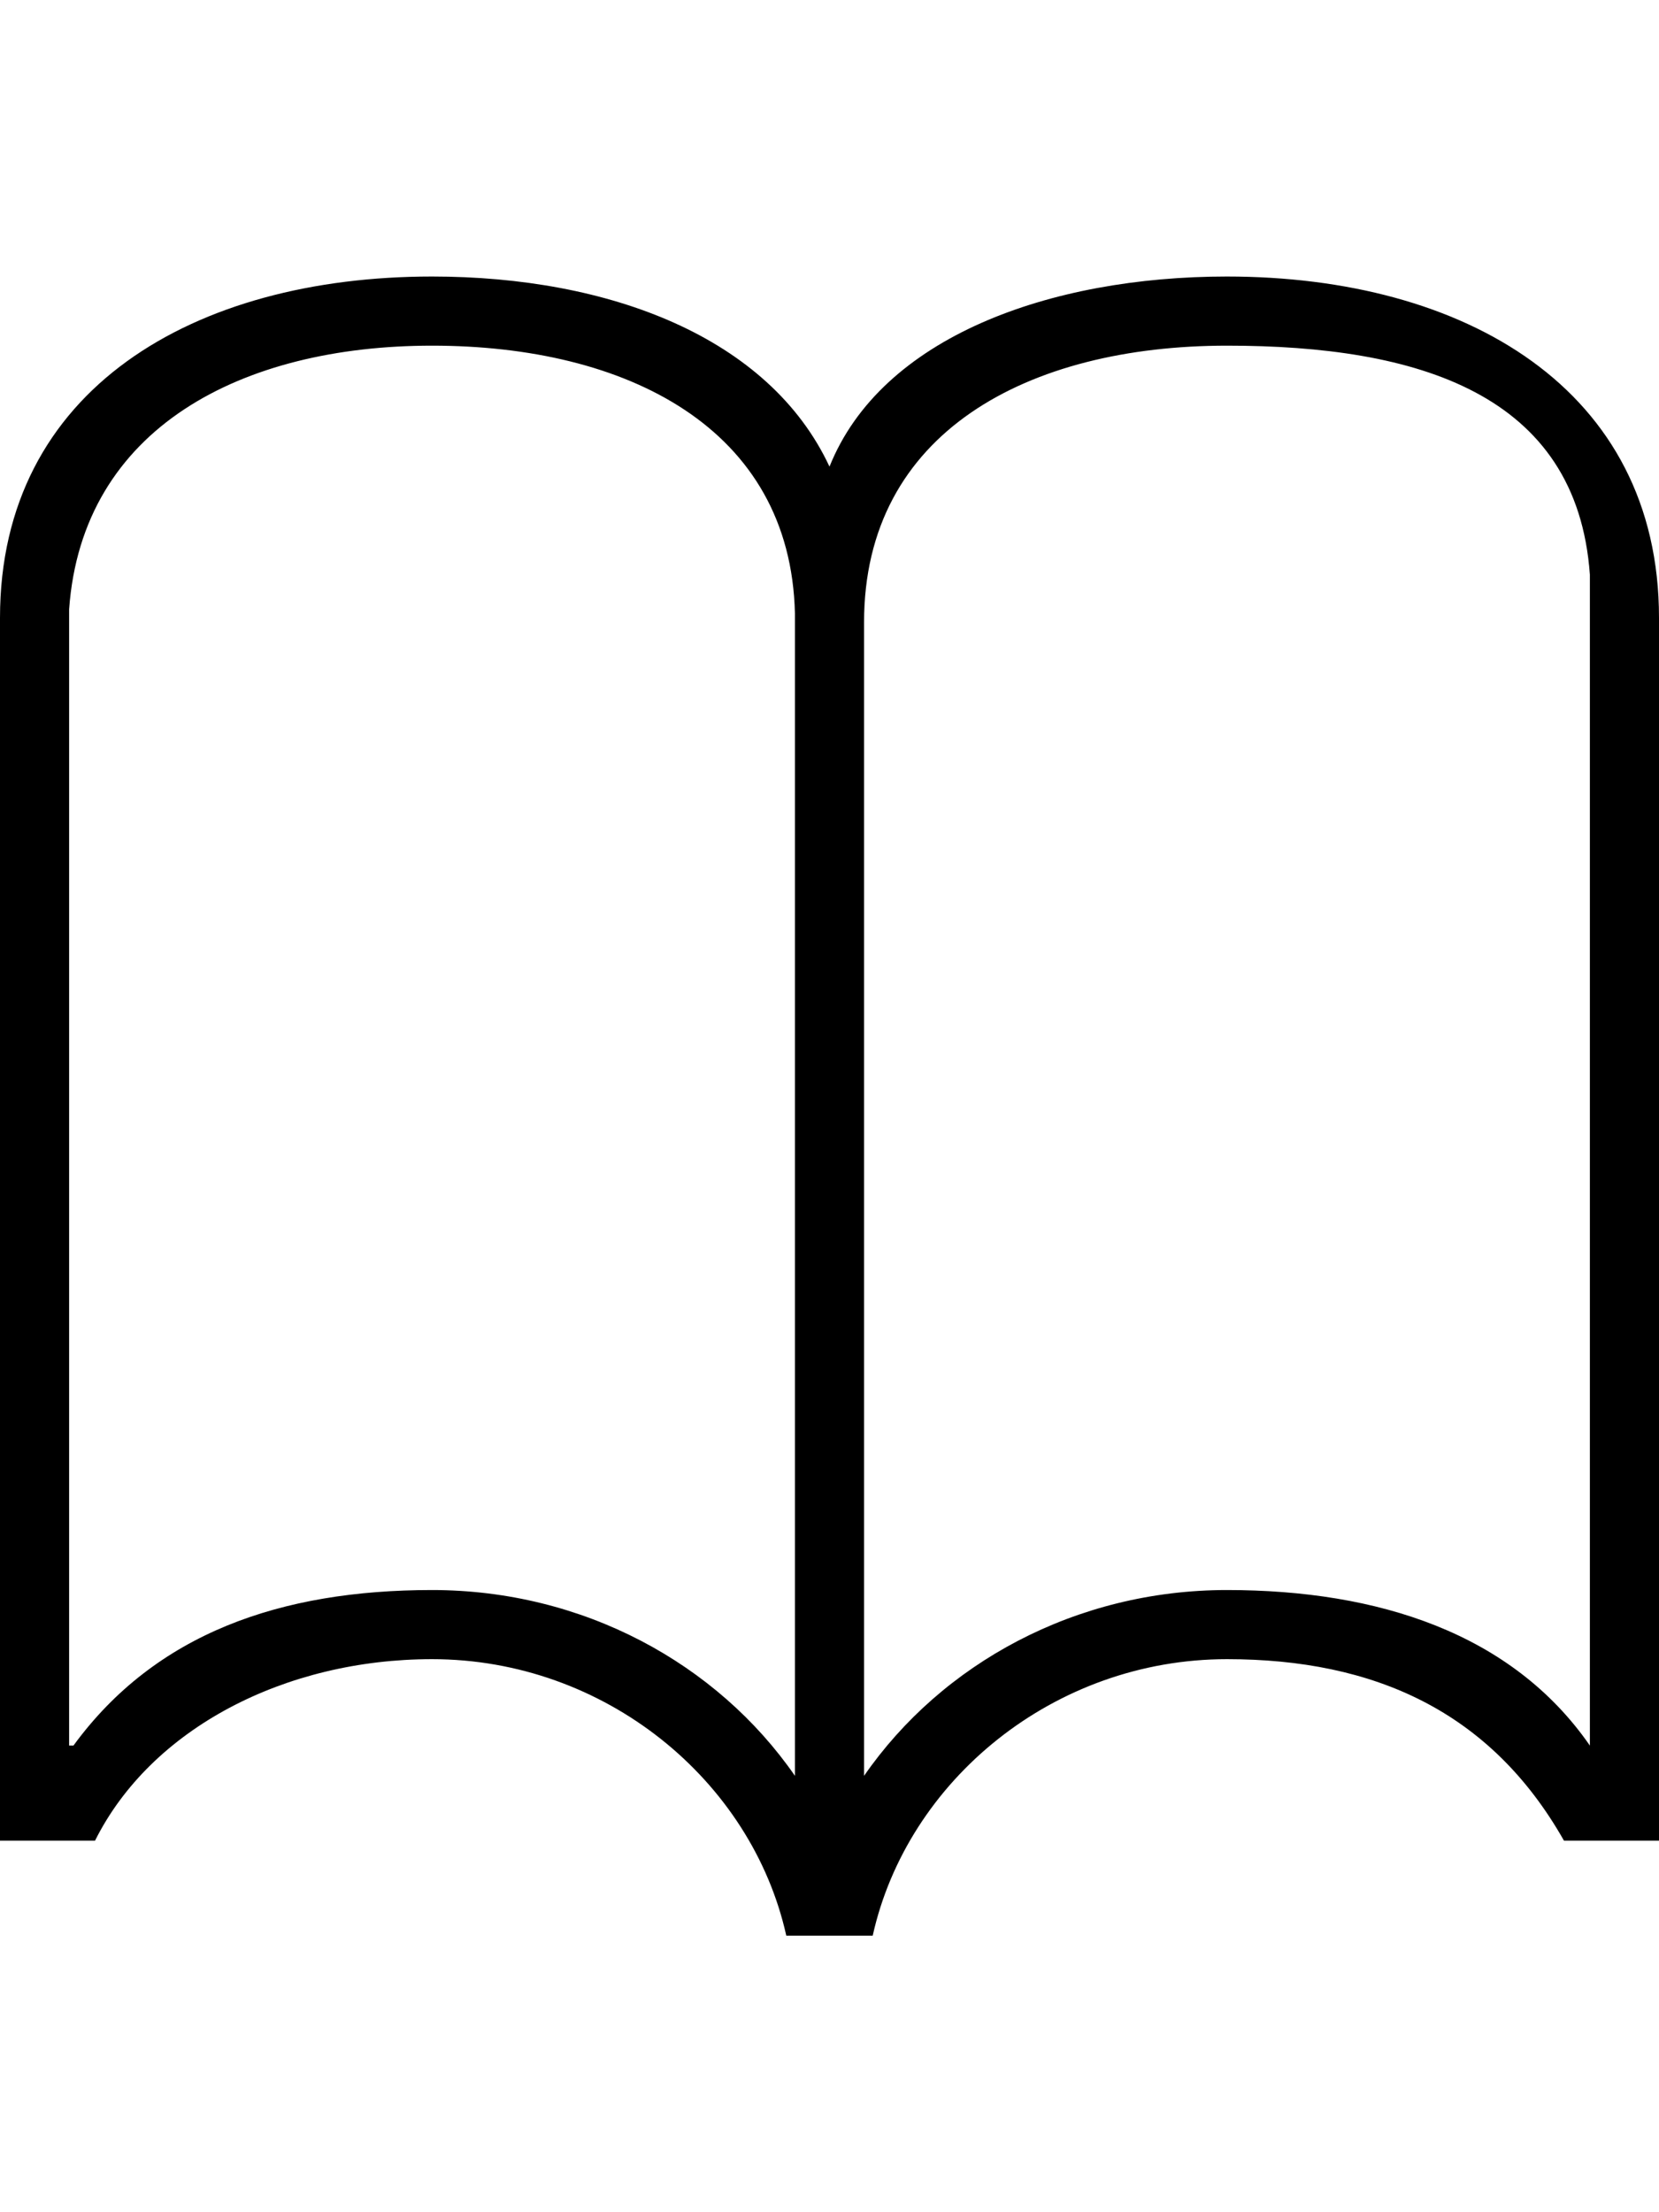 <svg version="1.1" xmlns="http://www.w3.org/2000/svg" xmlns:xlink="http://www.w3.org/1999/xlink" id="ios-book-outline" viewBox="0 0 384 512"><path d="M284 64c55 0 100 26 100 79v283h-22c-17-30-44-42-78-42-40 0-74 28-82 64h-20c-8-36-42-64-82-64-34 0-65 16-78 42H0V143c0-53 45-79 100-79 41 0 78 14 92 44 12-30 51-44 92-44zM184 411V142c-1-43-39-62-84-62-44 0-81 19-84 61v263h1c19-26 48-36 83-36s66 17 84 43zm184-263v-15c-3-42-40-53-84-53-46 0-84 20-84 64v267c18-26 49-43 84-43s66 10 84 36V148z"/></svg>